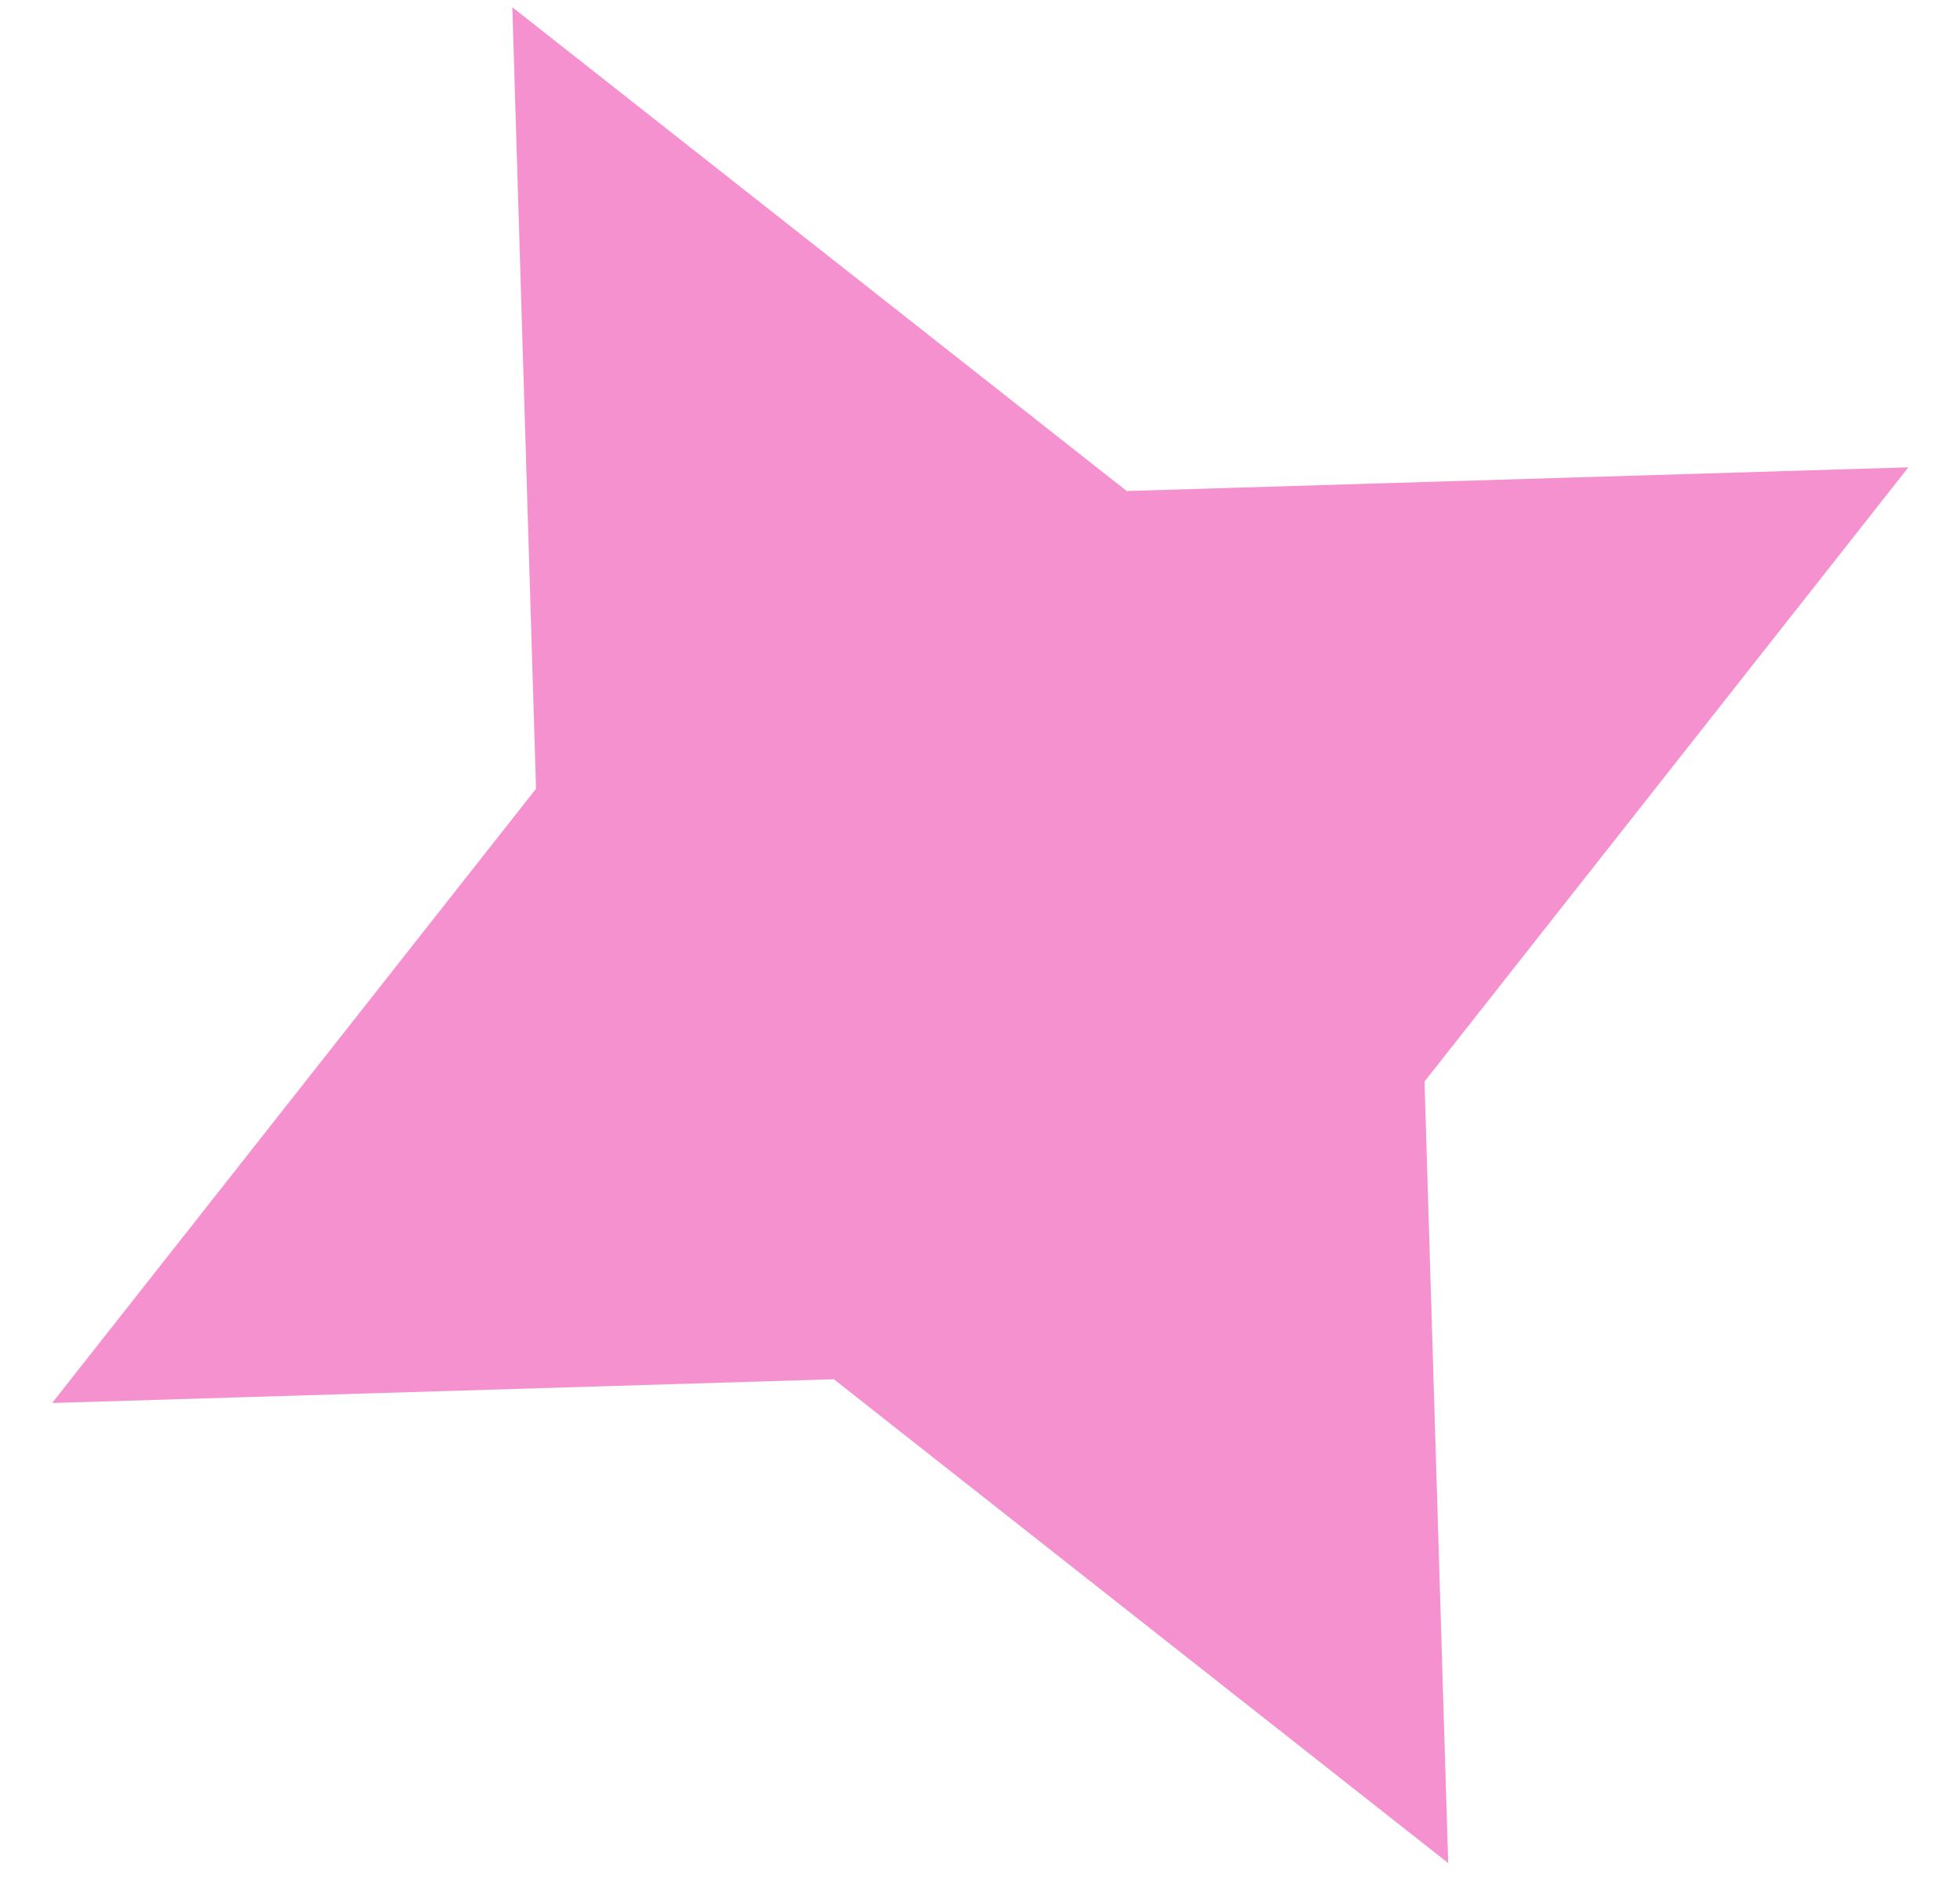 <?xml version="1.0" encoding="UTF-8"?> <svg xmlns="http://www.w3.org/2000/svg" width="33" height="32" viewBox="0 0 33 32" fill="none"> <path d="M8.626 0.122L18.97 8.269L32.131 7.87L23.984 18.214L24.383 31.375L14.039 23.227L0.878 23.627L9.025 13.283L8.626 0.122Z" fill="#F591CE"></path> </svg> 